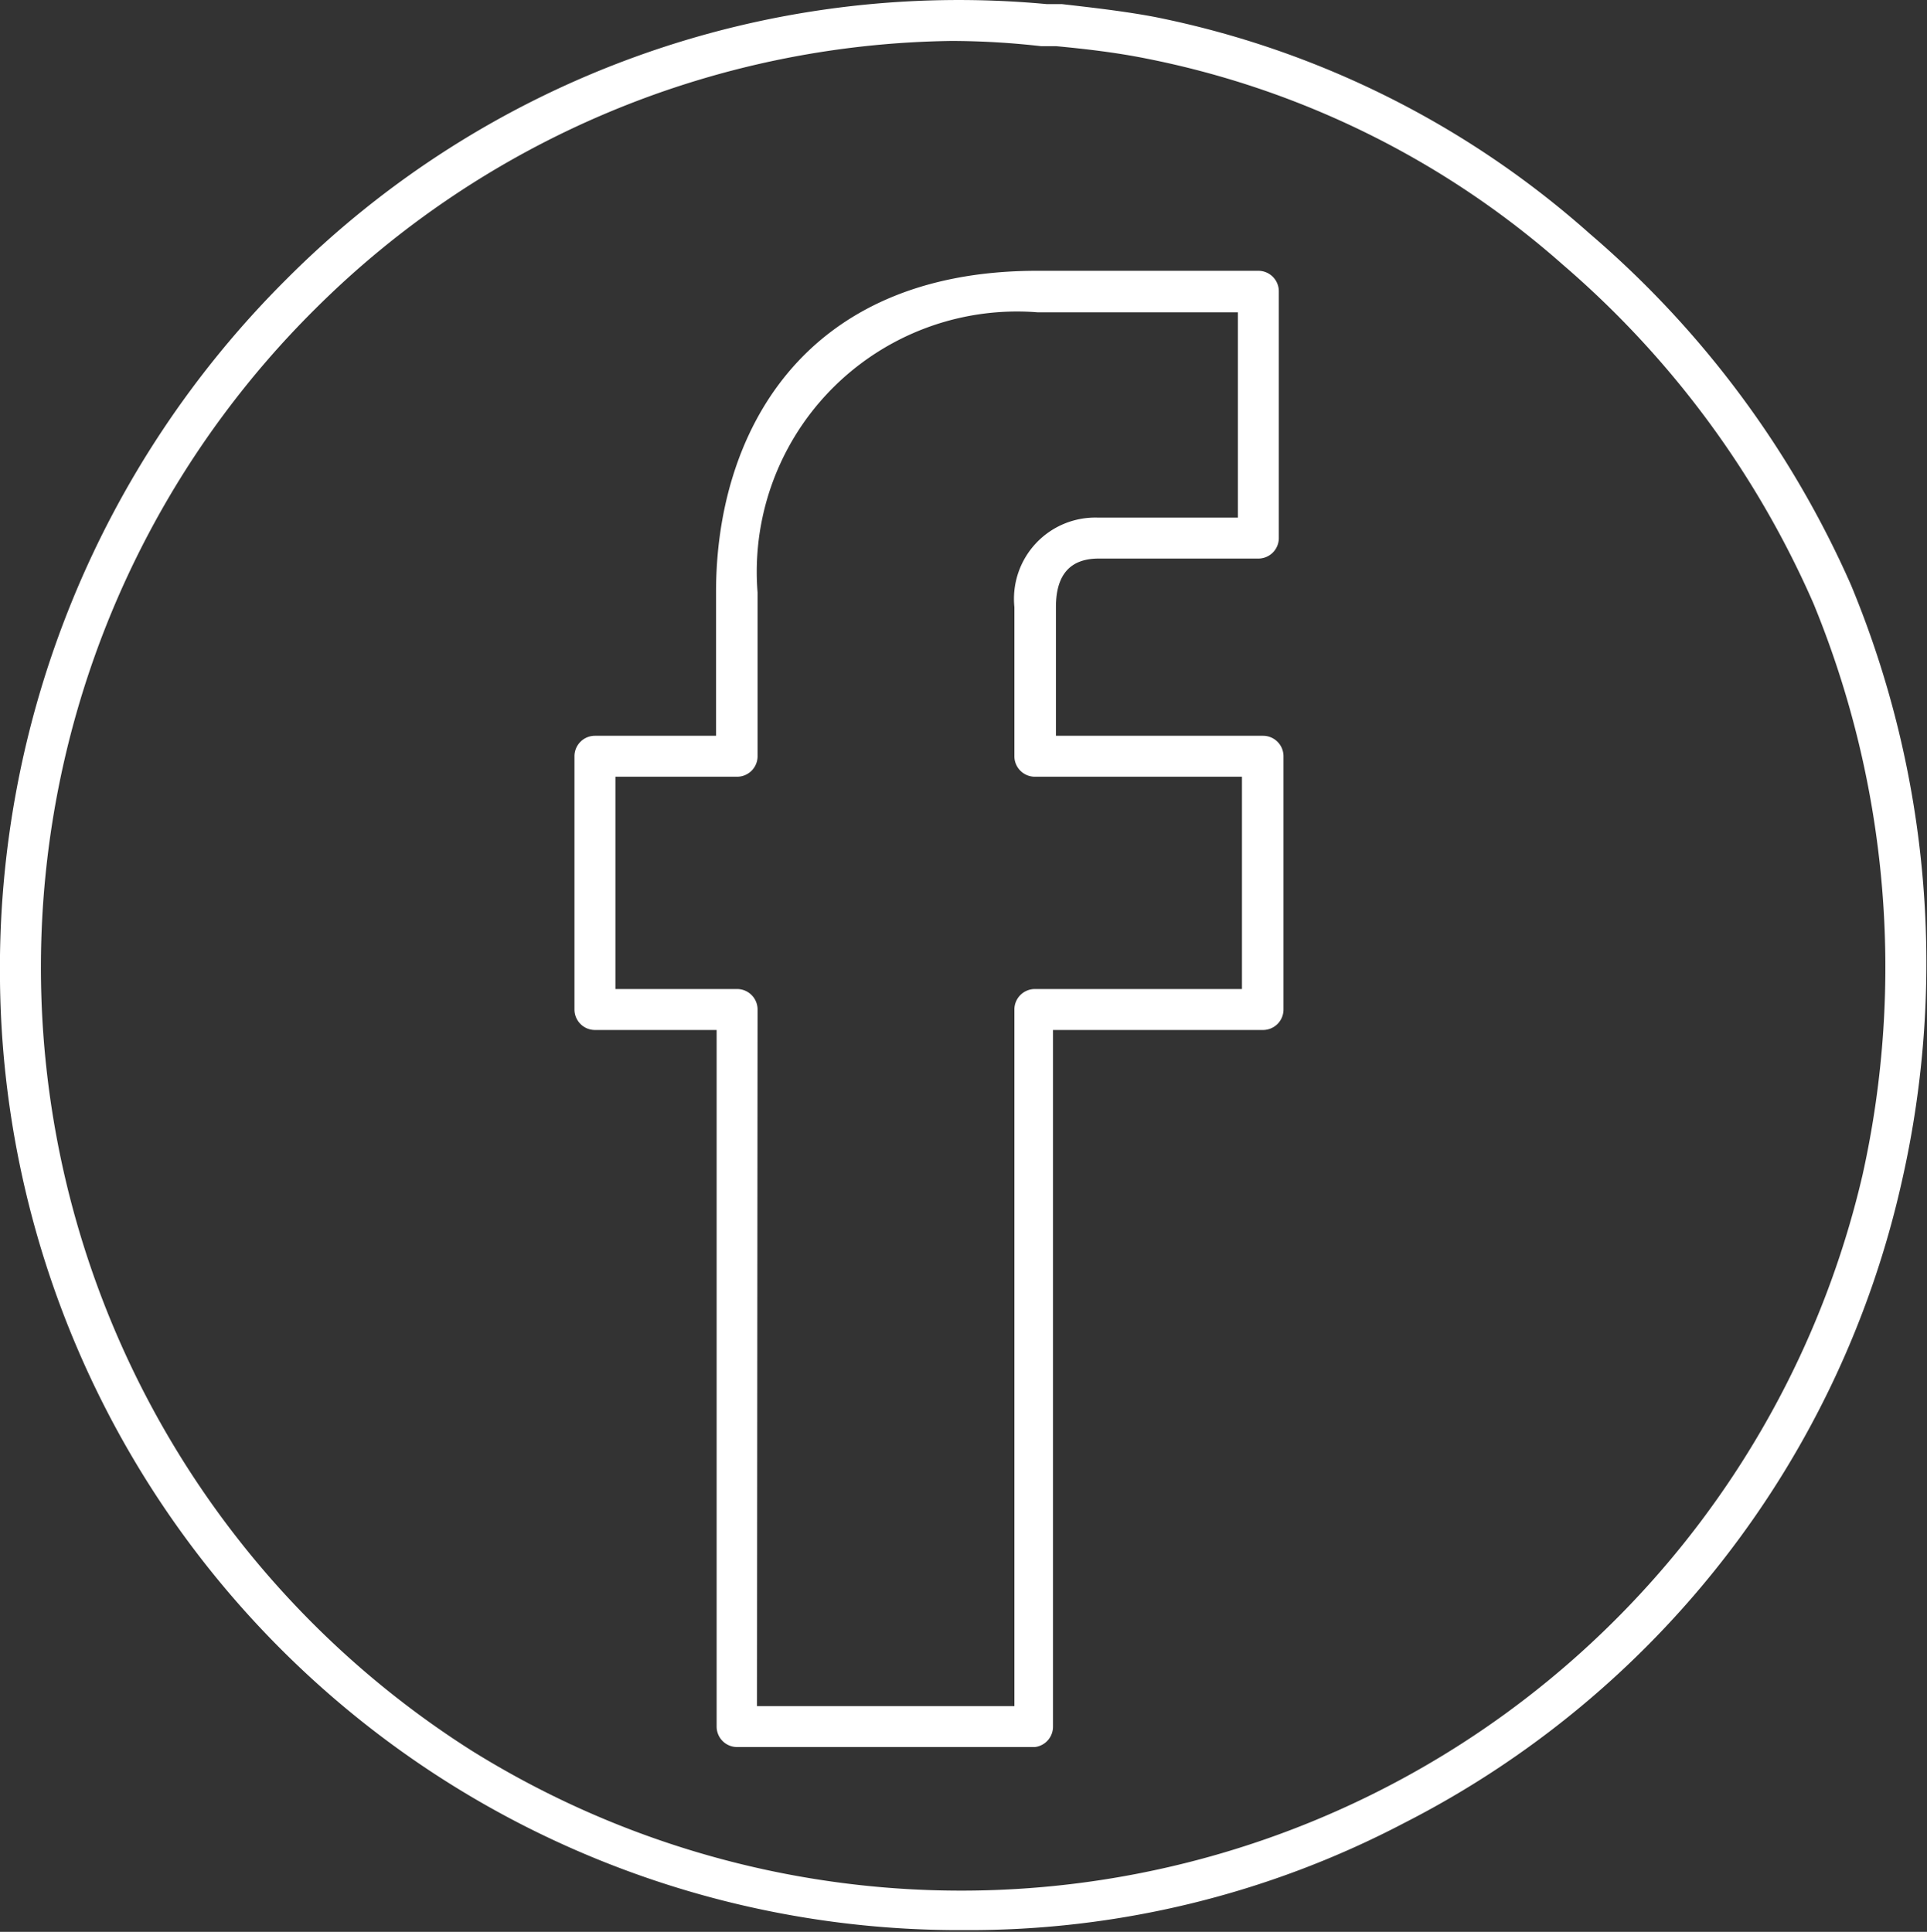 <svg xmlns="http://www.w3.org/2000/svg" viewBox="0 0 32.94 33.03"><rect x="0" y="0" width="32.94" height="33.03" fill="#333333" stroke="none"/><defs><style>.cls-1{fill:#fff;}</style></defs><title>social-fb</title><g id="Layer_2" data-name="Layer 2"><g id="Layer_1-2" data-name="Layer 1"><g id="_Group_" data-name="&lt;Group&gt;"><path id="_Compound_Path_" data-name="&lt;Compound Path&gt;" class="cls-1" d="M17.69,29.87H12.6a.35.35,0,0,1-.35-.35V17.61H10.17a.35.35,0,0,1-.35-.35V12.93a.35.35,0,0,1,.35-.35h2.07V10.12c0-2.66,1.44-5.49,5.49-5.49l3.78,0a.35.35,0,0,1,.35.35V9.2a.35.35,0,0,1-.35.35H18.78c-.49,0-.73.28-.73.83v2.2h3.54a.35.35,0,0,1,.35.35v4.33a.35.35,0,0,1-.35.35H18V29.52A.35.35,0,0,1,17.69,29.87Zm-4.75-.7h4.4V17.26a.35.35,0,0,1,.35-.35h3.54V13.28H17.69a.35.35,0,0,1-.35-.35V10.38a1.39,1.39,0,0,1,1.43-1.53h2.39V5.34H17.74a4.45,4.45,0,0,0-4.79,4.79v2.8a.35.35,0,0,1-.35.35H10.52v3.63H12.6a.35.35,0,0,1,.35.35Z"/><path id="_Compound_Path_2" data-name="&lt;Compound Path&gt;" class="cls-1" d="M16.49,33A16.4,16.4,0,0,1,0,16.78a16.63,16.63,0,0,1,4.89-12,16.22,16.22,0,0,1,13-4.71l.26,0c.52.06,1.06.12,1.59.22A15.86,15.86,0,0,1,27.18,4a16.85,16.85,0,0,1,4.46,6,16.85,16.85,0,0,1,.87,10.2A16.31,16.31,0,0,1,24,31.17,16,16,0,0,1,16.49,33ZM16.27.7A15.7,15.7,0,0,0,5.38,5.29,15.86,15.86,0,0,0,8.06,29.93a15.82,15.82,0,0,0,23.78-9.85A16.35,16.35,0,0,0,31,10.32a16.17,16.17,0,0,0-4.28-5.79A15.19,15.19,0,0,0,19.59,1c-.5-.1-1-.16-1.53-.21l-.26,0A13.77,13.77,0,0,0,16.27.7Z"/></g></g></g></svg>